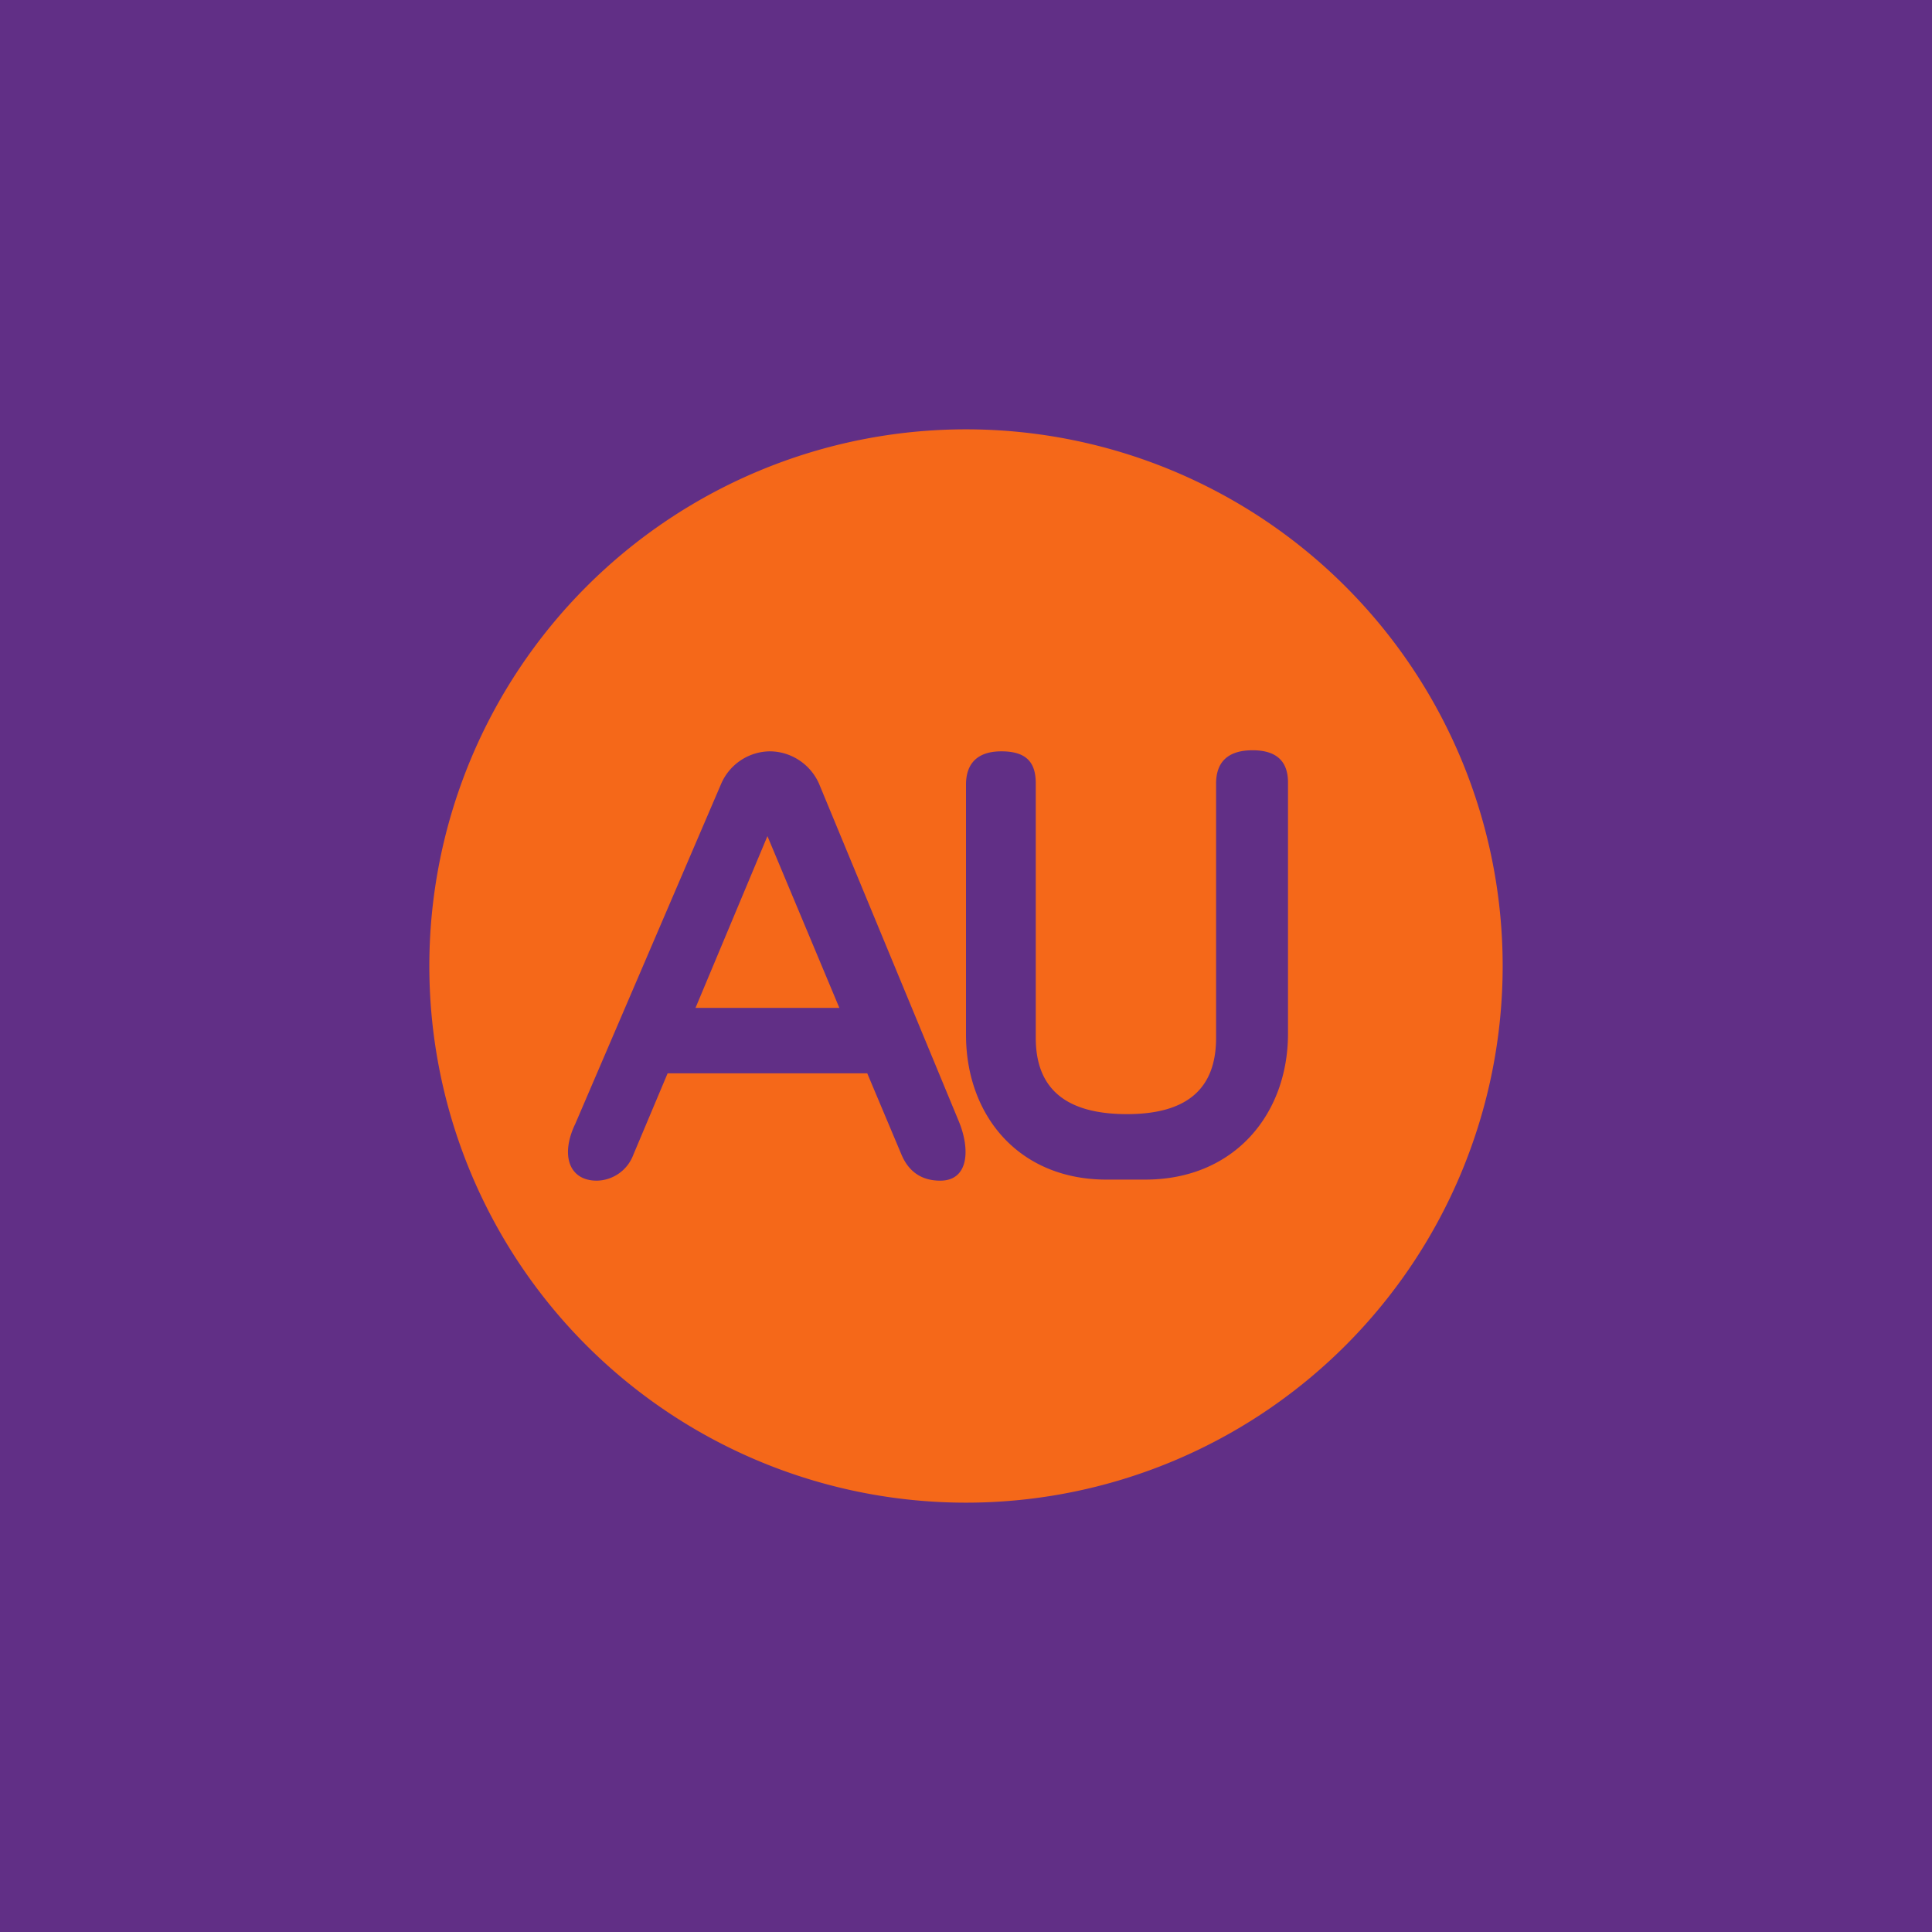 <!-- by TradingView --><svg width="18" height="18" viewBox="0 0 18 18" xmlns="http://www.w3.org/2000/svg"><path fill="#612F86" d="M0 0h18v18H0z"/><path d="M9 14A5 5 0 1 0 9 4a5 5 0 0 0 0 10ZM6.48 9.39l.67-1.6.67 1.6H6.48Zm-.26.61-.32.76a.37.37 0 0 1-.34.24c-.26 0-.34-.24-.2-.53L6.72 7.3a.5.5 0 0 1 .45-.3c.2 0 .38.12.46.3l1.3 3.14c.11.26.1.56-.17.56-.19 0-.3-.1-.36-.24L8.08 10H6.22ZM9 9.64V7.31c0-.18.09-.31.33-.31.25 0 .32.12.32.3v2.37c0 .49.3.71.85.71.54 0 .83-.22.83-.71V7.3c0-.2.11-.31.34-.31.22 0 .33.1.33.3v2.34c0 .75-.5 1.36-1.33 1.36h-.34C9.5 11 9 10.4 9 9.64Z" fill="#F56819"/></svg>